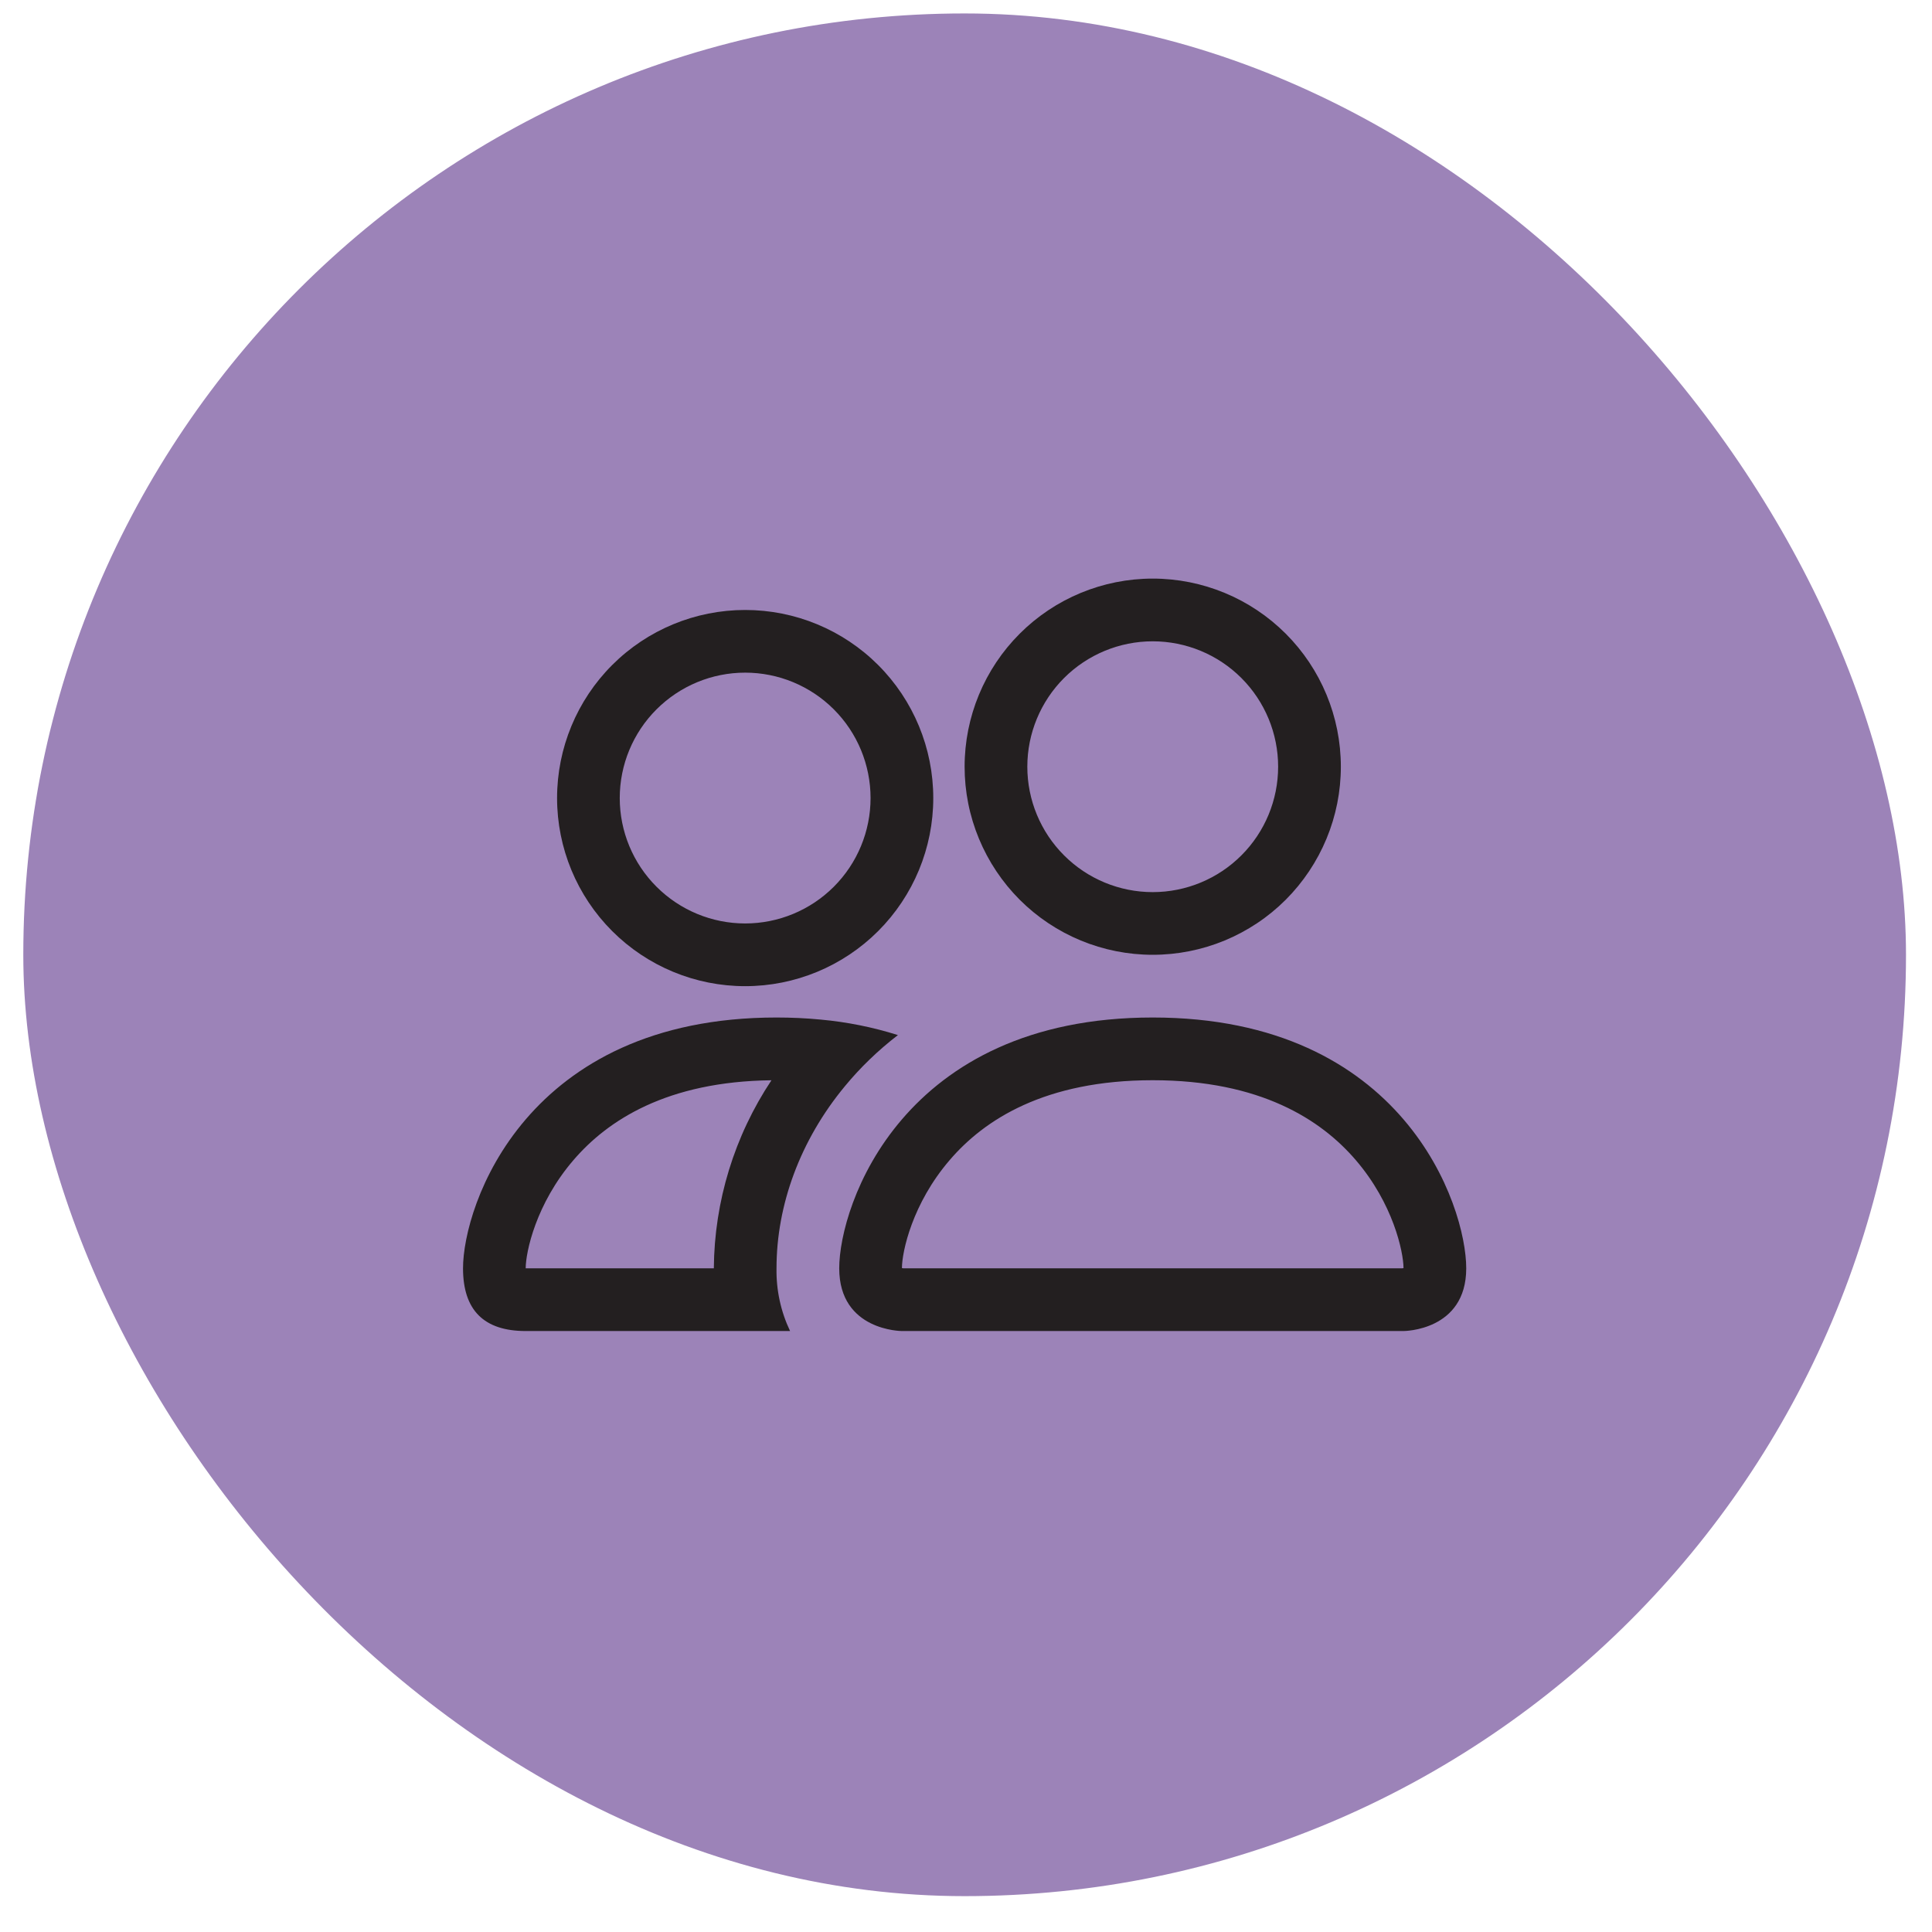<svg xmlns="http://www.w3.org/2000/svg" width="50" height="50" viewBox="0 0 50 50" fill="none"><rect x="0.603" y="0.348" width="48.724" height="48.724" rx="24.362" fill="#9C83B8"></rect><g clip-path="url(#clip0_9_756)"><path d="M36.323 34.447C36.323 34.447 37.946 34.447 37.946 32.824C37.946 31.201 36.323 26.333 29.832 26.333C23.342 26.333 21.719 31.201 21.719 32.824C21.719 34.447 23.342 34.447 23.342 34.447H36.323ZM23.377 32.824C23.365 32.822 23.353 32.82 23.342 32.818C23.343 32.389 23.613 31.146 24.575 30.026C25.471 28.977 27.045 27.956 29.832 27.956C32.619 27.956 34.193 28.978 35.09 30.026C36.052 31.146 36.32 32.391 36.323 32.818L36.31 32.821C36.303 32.822 36.295 32.823 36.288 32.824H23.377ZM29.832 23.088C30.693 23.088 31.519 22.746 32.127 22.137C32.736 21.529 33.078 20.703 33.078 19.842C33.078 18.982 32.736 18.156 32.127 17.547C31.519 16.939 30.693 16.597 29.832 16.597C28.972 16.597 28.146 16.939 27.538 17.547C26.929 18.156 26.587 18.982 26.587 19.842C26.587 20.703 26.929 21.529 27.538 22.137C28.146 22.746 28.972 23.088 29.832 23.088ZM34.701 19.842C34.701 20.482 34.575 21.115 34.33 21.705C34.085 22.296 33.727 22.832 33.275 23.285C32.823 23.737 32.286 24.095 31.695 24.34C31.105 24.584 30.472 24.71 29.832 24.71C29.193 24.71 28.56 24.584 27.97 24.34C27.379 24.095 26.842 23.737 26.39 23.285C25.938 22.832 25.58 22.296 25.335 21.705C25.09 21.115 24.964 20.482 24.964 19.842C24.964 18.551 25.477 17.313 26.39 16.4C27.303 15.487 28.541 14.974 29.832 14.974C31.124 14.974 32.362 15.487 33.275 16.4C34.188 17.313 34.701 18.551 34.701 19.842ZM23.238 26.788C22.589 26.583 21.92 26.449 21.242 26.387C20.861 26.35 20.479 26.333 20.096 26.333C13.605 26.333 11.983 31.201 11.983 32.824C11.983 33.906 12.523 34.447 13.605 34.447H20.447C20.206 33.94 20.086 33.385 20.096 32.824C20.096 31.185 20.708 29.51 21.865 28.112C22.259 27.634 22.718 27.188 23.238 26.788ZM19.966 27.956C19.006 29.399 18.487 31.091 18.474 32.824H13.605C13.605 32.402 13.871 31.153 14.839 30.026C15.723 28.994 17.26 27.988 19.966 27.957V27.956ZM14.417 20.654C14.417 19.363 14.93 18.124 15.843 17.211C16.756 16.298 17.994 15.786 19.285 15.786C20.576 15.786 21.814 16.298 22.727 17.211C23.64 18.124 24.153 19.363 24.153 20.654C24.153 21.945 23.64 23.183 22.727 24.096C21.814 25.009 20.576 25.522 19.285 25.522C17.994 25.522 16.756 25.009 15.843 24.096C14.93 23.183 14.417 21.945 14.417 20.654ZM19.285 17.408C18.424 17.408 17.599 17.75 16.99 18.359C16.381 18.967 16.039 19.793 16.039 20.654C16.039 21.514 16.381 22.34 16.99 22.948C17.599 23.557 18.424 23.899 19.285 23.899C20.146 23.899 20.971 23.557 21.58 22.948C22.188 22.34 22.53 21.514 22.53 20.654C22.53 19.793 22.188 18.967 21.58 18.359C20.971 17.75 20.146 17.408 19.285 17.408Z" fill="#231F20"></path></g><defs><clipPath id="clip0_9_756"><rect width="25.963" height="25.963" fill="white" transform="translate(11.983 11.729)"></rect></clipPath></defs></svg>